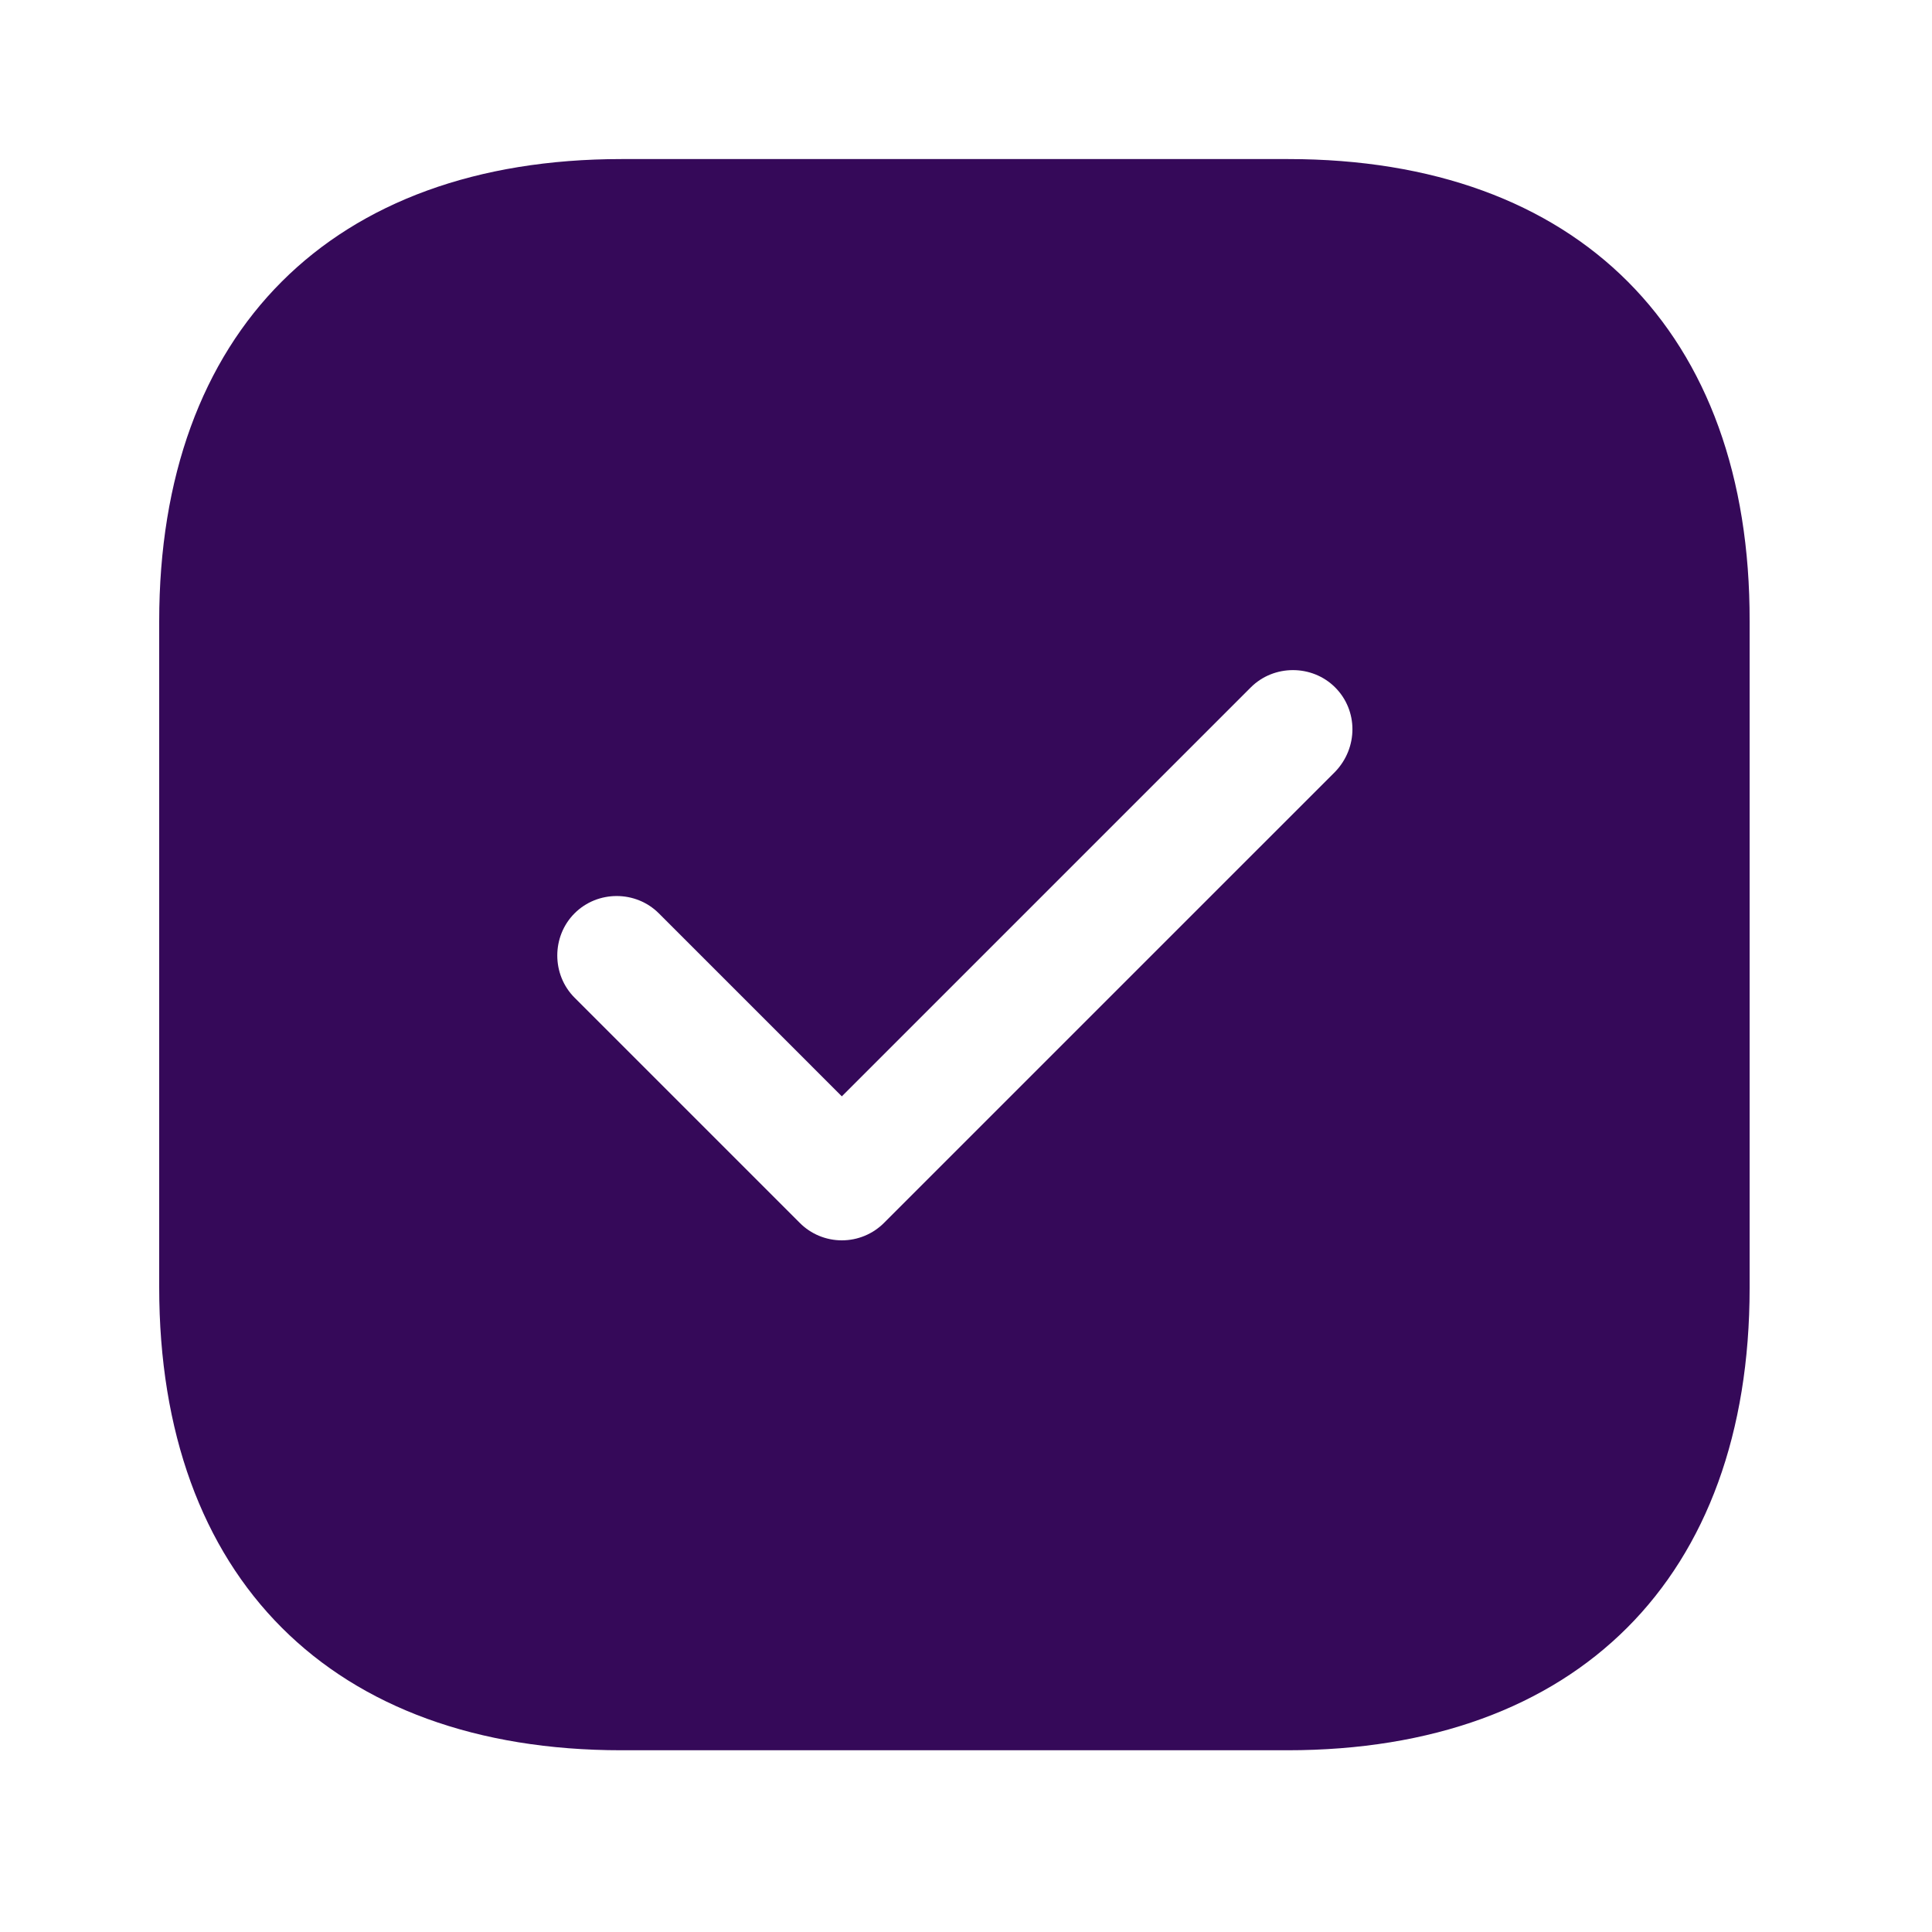 <?xml version="1.0" encoding="UTF-8"?> <svg xmlns="http://www.w3.org/2000/svg" width="15" height="15" viewBox="0 0 15 15" fill="none"><path d="M10.002 1.235H4.825C2.577 1.235 1.236 2.576 1.236 4.824V9.994C1.236 12.249 2.577 13.589 4.825 13.589H9.995C12.244 13.589 13.584 12.249 13.584 10.001V4.824C13.59 2.576 12.25 1.235 10.002 1.235ZM10.366 5.992L6.864 9.494C6.777 9.581 6.66 9.63 6.536 9.63C6.413 9.63 6.295 9.581 6.209 9.494L4.461 7.746C4.282 7.567 4.282 7.27 4.461 7.091C4.64 6.912 4.936 6.912 5.115 7.091L6.536 8.512L9.711 5.337C9.89 5.158 10.187 5.158 10.366 5.337C10.545 5.516 10.545 5.806 10.366 5.992Z" fill="#350959"></path></svg> 